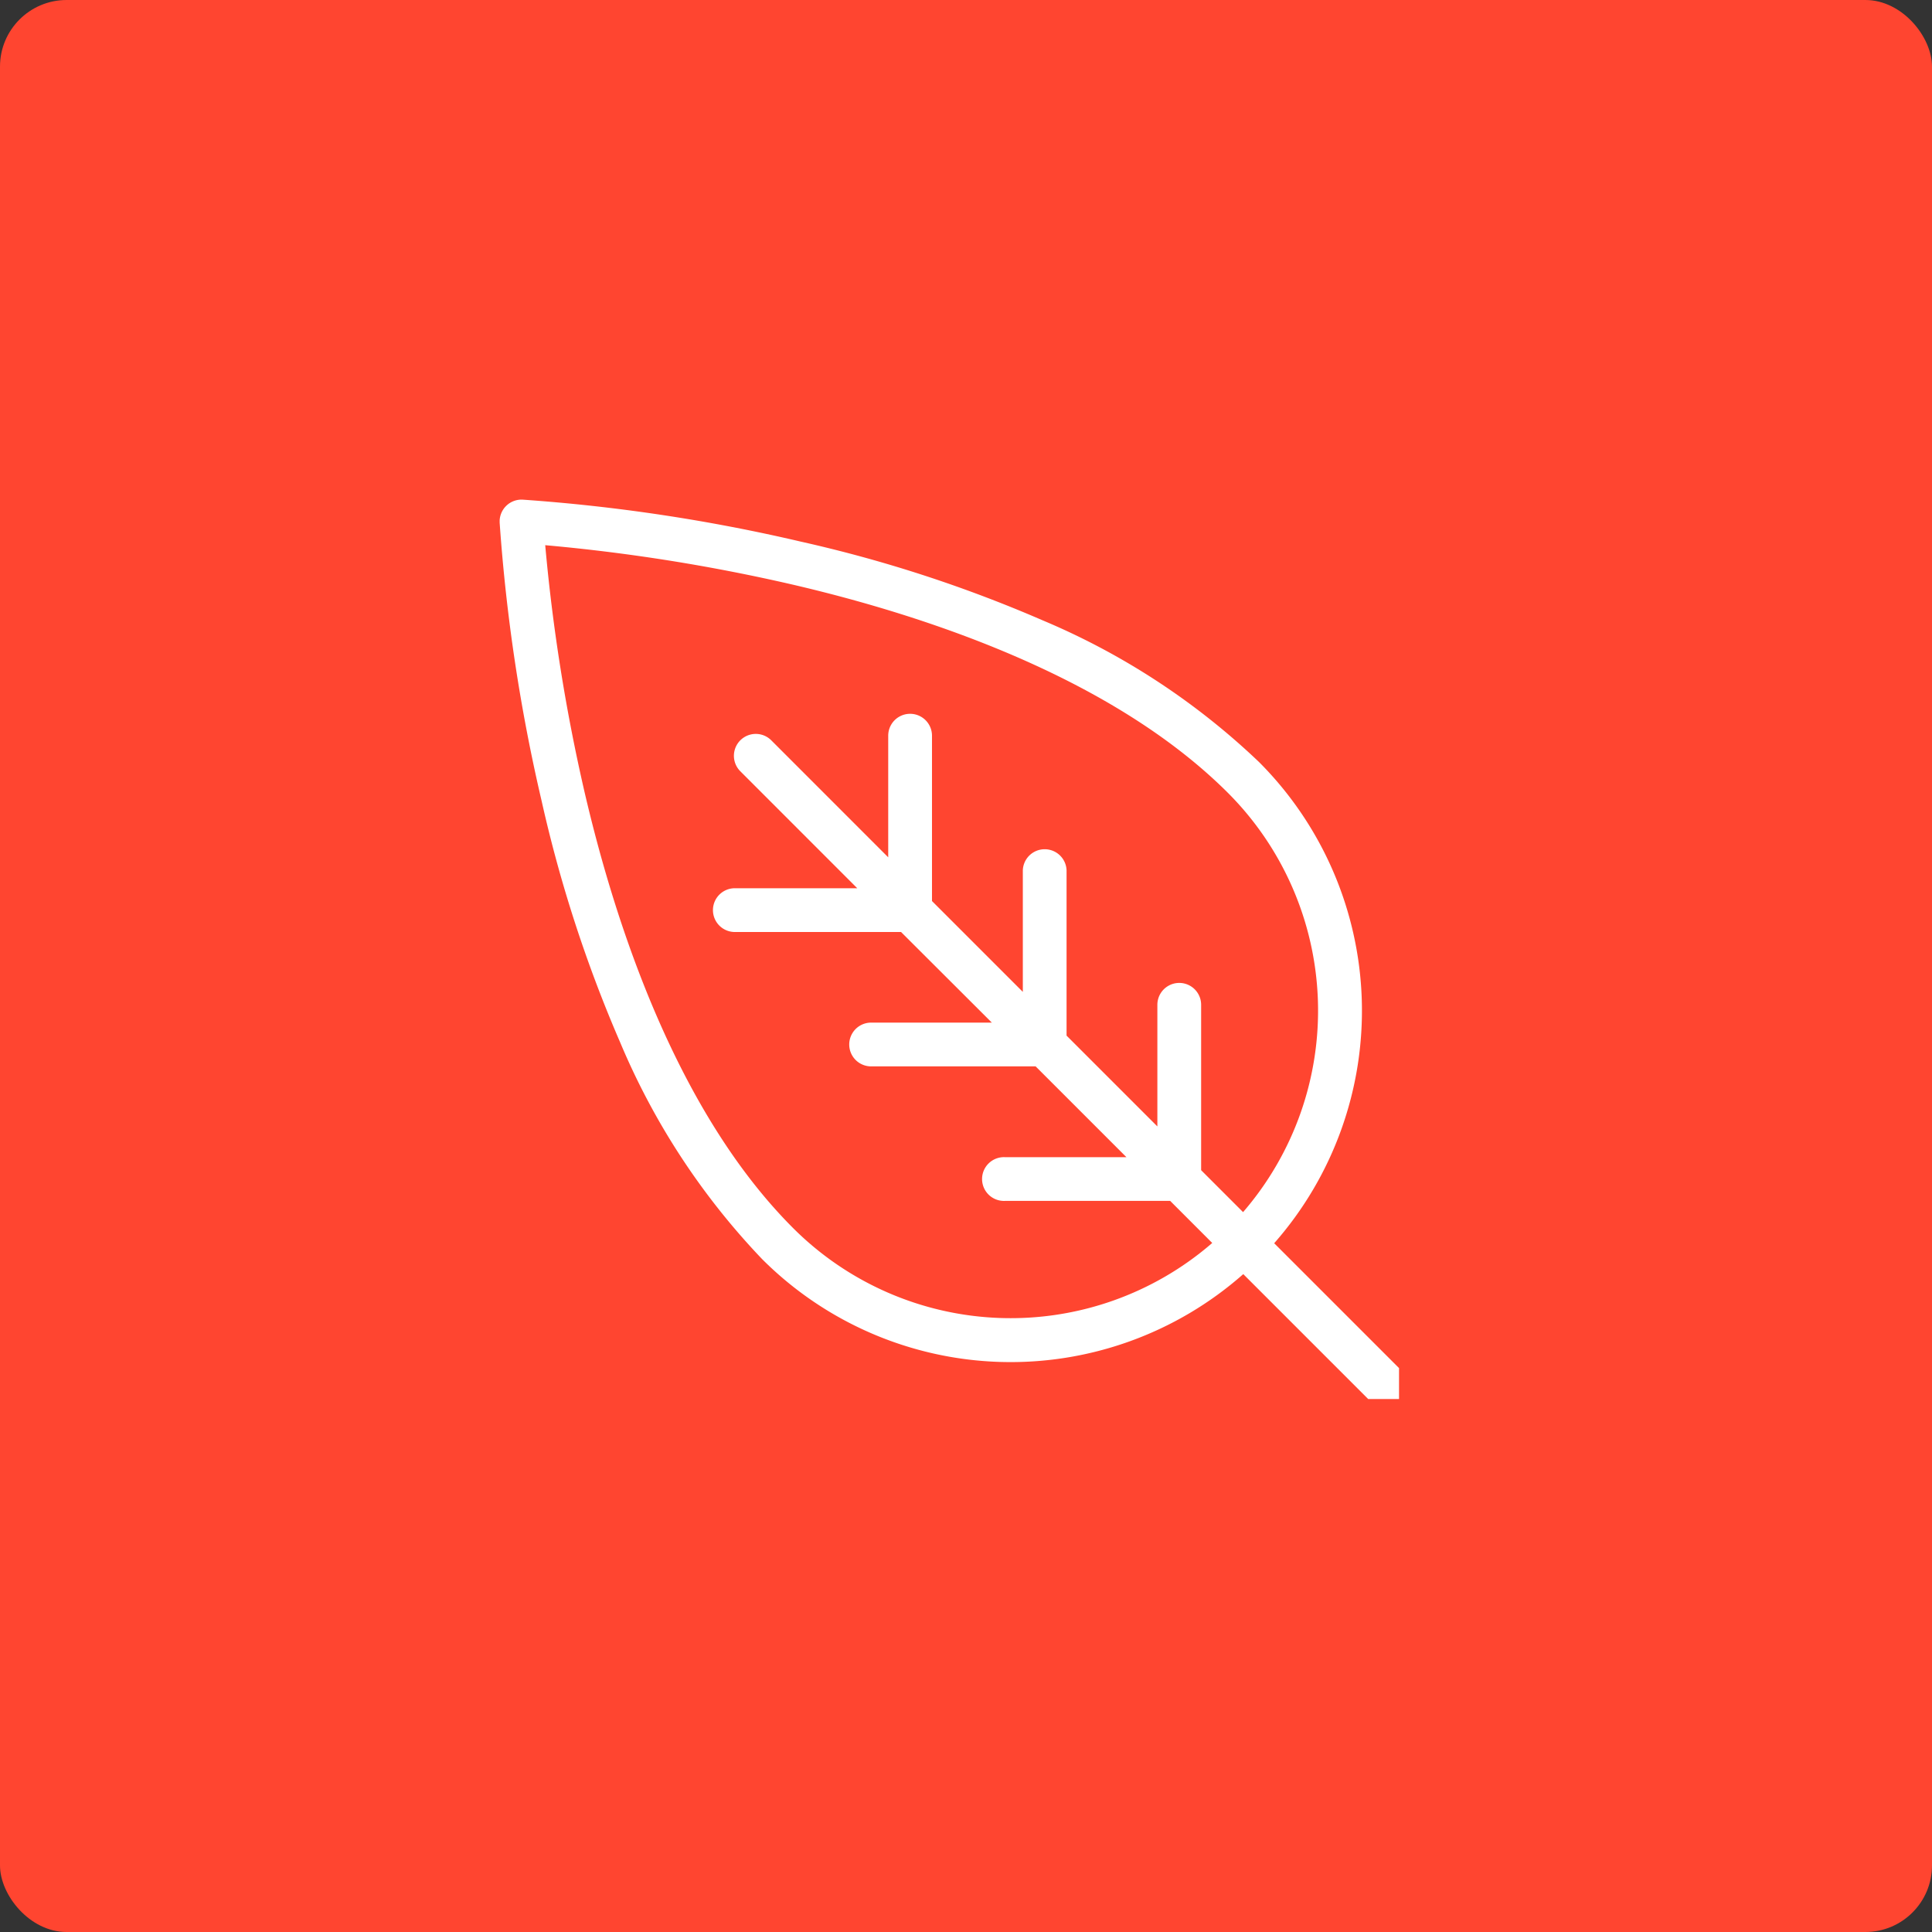 <svg id="Groupe_4142" data-name="Groupe 4142" xmlns="http://www.w3.org/2000/svg" xmlns:xlink="http://www.w3.org/1999/xlink" width="58" height="58" viewBox="0 0 58 58">
  <rect x="0" y="0" width="58" height="58" fill="#333333" stroke="none"/>
  <defs>
    <clipPath id="clip-path">
      <rect id="Rectangle_1876" data-name="Rectangle 1876" width="27" height="27" fill="none"/>
    </clipPath>
  </defs>
  <rect id="Rectangle_1793" data-name="Rectangle 1793" width="58" height="58" rx="2" fill="#ff4530"/>
  <g id="Groupe_4086" data-name="Groupe 4086" transform="translate(15 15)">
    <g id="Groupe_4025" data-name="Groupe 4025">
      <g id="Groupe_4024" data-name="Groupe 4024" clip-path="url(#clip-path)">
        <path id="Tracé_3479" data-name="Tracé 3479" d="M27.618,26.689l-4.366-4.366A10.565,10.565,0,0,0,22.8,7.88a21.42,21.42,0,0,0-6.511-4.262A40.476,40.476,0,0,0,9.046,1.261,52.667,52.667,0,0,0,.691,0,.657.657,0,0,0,0,.69a52.746,52.746,0,0,0,1.26,8.355,40.535,40.535,0,0,0,2.357,7.246A21.411,21.411,0,0,0,7.88,22.8a10.551,10.551,0,0,0,14.444.45l4.366,4.366a.657.657,0,0,0,.929-.929Zm-5.3-5.3L21.059,20.13V15.165a.657.657,0,1,0-1.314,0v3.651L17.019,16.09V11.126a.657.657,0,0,0-1.313,0v3.651L12.979,12.05V7.086a.657.657,0,1,0-1.314,0v3.651L8.146,7.217a.657.657,0,0,0-.929.929l3.519,3.52H7.086a.657.657,0,1,0,0,1.313H12.05L14.776,15.7H11.126a.657.657,0,0,0,0,1.313H16.09l2.726,2.726H15.165a.657.657,0,1,0,0,1.313H20.13l1.262,1.263a9.238,9.238,0,0,1-12.583-.448c-3.467-3.467-5.319-9.038-6.263-13.1a54.532,54.532,0,0,1-1.178-7.4,54.535,54.535,0,0,1,7.4,1.177c4.063.943,9.635,2.8,13.1,6.263a9.251,9.251,0,0,1,.448,12.584Z" transform="translate(0 0)" fill="#fff"/>
      </g>
    </g>
  </g>
</svg>
